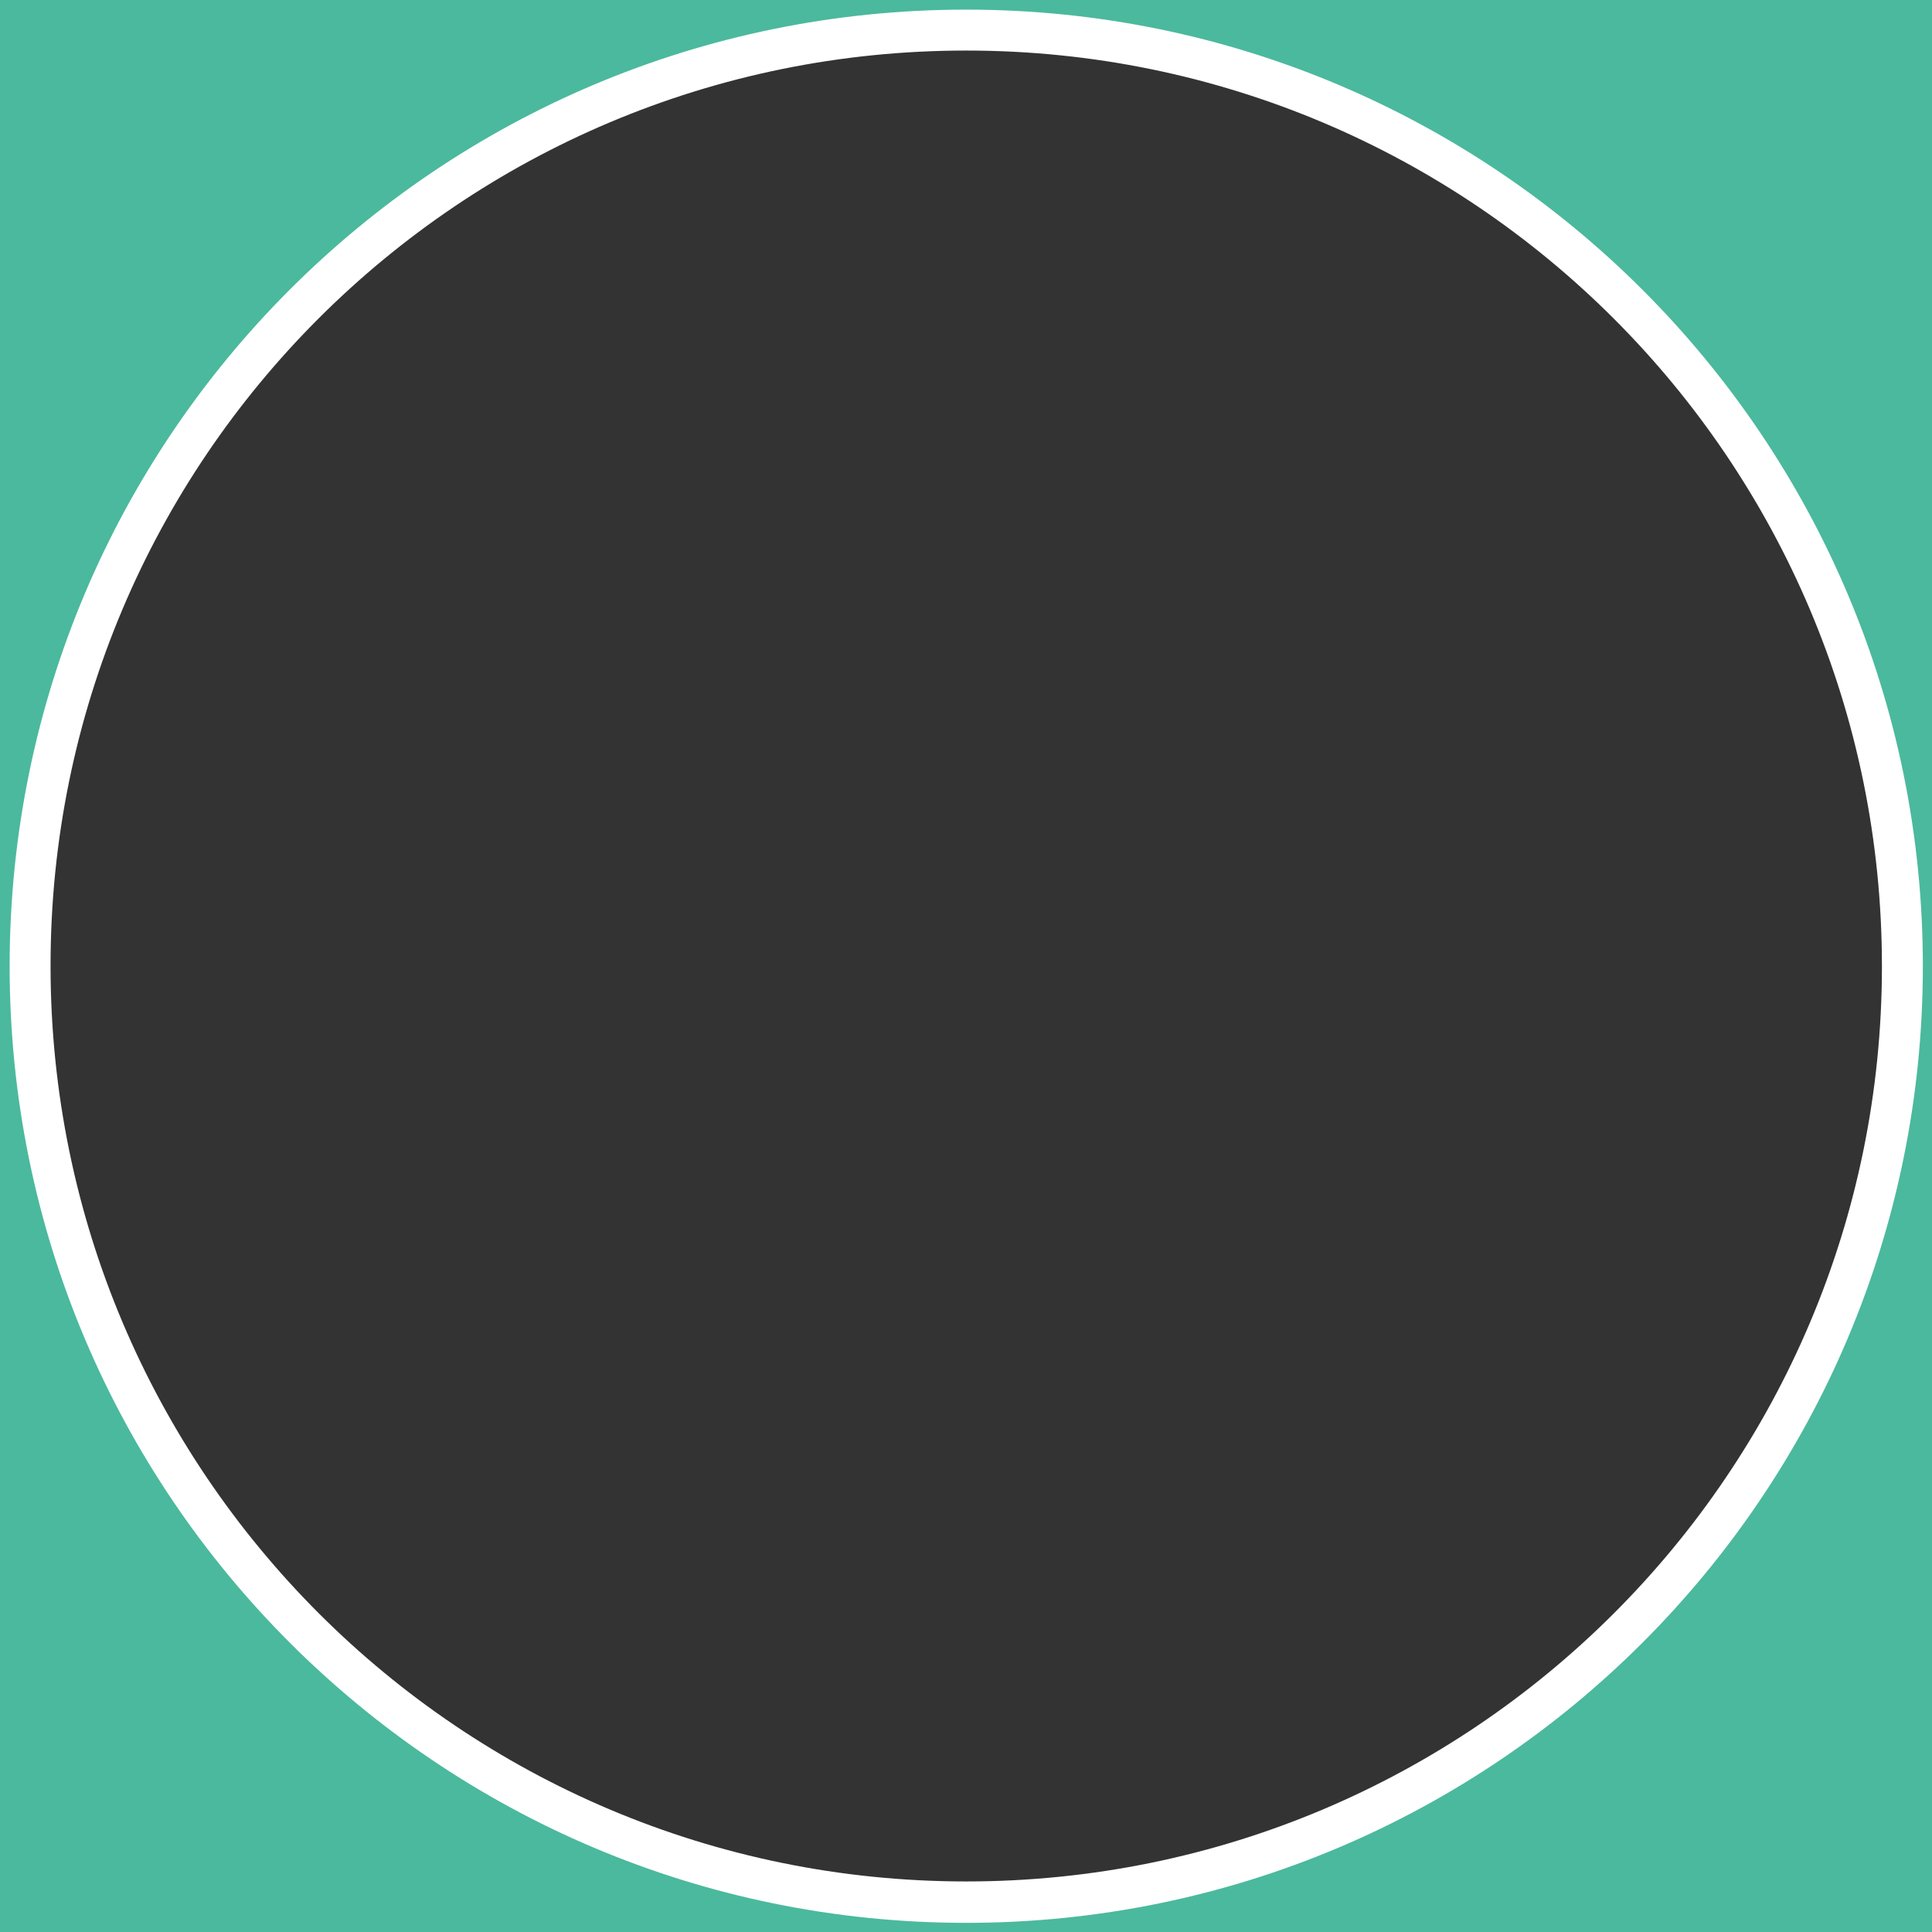 <?xml version="1.0" encoding="utf-8"?>
<!-- Generator: Adobe Illustrator 23.0.0, SVG Export Plug-In . SVG Version: 6.00 Build 0)  -->
<svg version="1.1" id="レイヤー_1" xmlns="http://www.w3.org/2000/svg" xmlns:xlink="http://www.w3.org/1999/xlink" x="0px"
	 y="0px" viewBox="0 0 401.3 401.3" style="enable-background:new 0 0 401.3 401.3;" xml:space="preserve">
<rect x="0" y="0" width="401.3" height="401.3" fill="#333333" stroke="none"/>
<style type="text/css">
	.st0{fill:#4bb99d;}
	.st1{fill:#FFFFFF;}
</style>
<path class="st0" d="M-187.3-411.4v1639h1500v-1639H-187.3z M200.7,394.6c-107.1,0-194-86.8-194-194s86.8-194,194-194
	s194,86.8,194,194S307.8,394.6,200.7,394.6z"/>
<path class="st1" d="M200.7,2C90.9,2,2,90.9,2,200.7s89,198.7,198.7,198.7s198.7-89,198.7-198.7S310.4,2,200.7,2z M200.7,390.8
	c-105,0-190.2-85.1-190.2-190.2S95.6,10.5,200.7,10.5s190.2,85.1,190.2,190.2S305.7,390.8,200.7,390.8z"/>
</svg>
